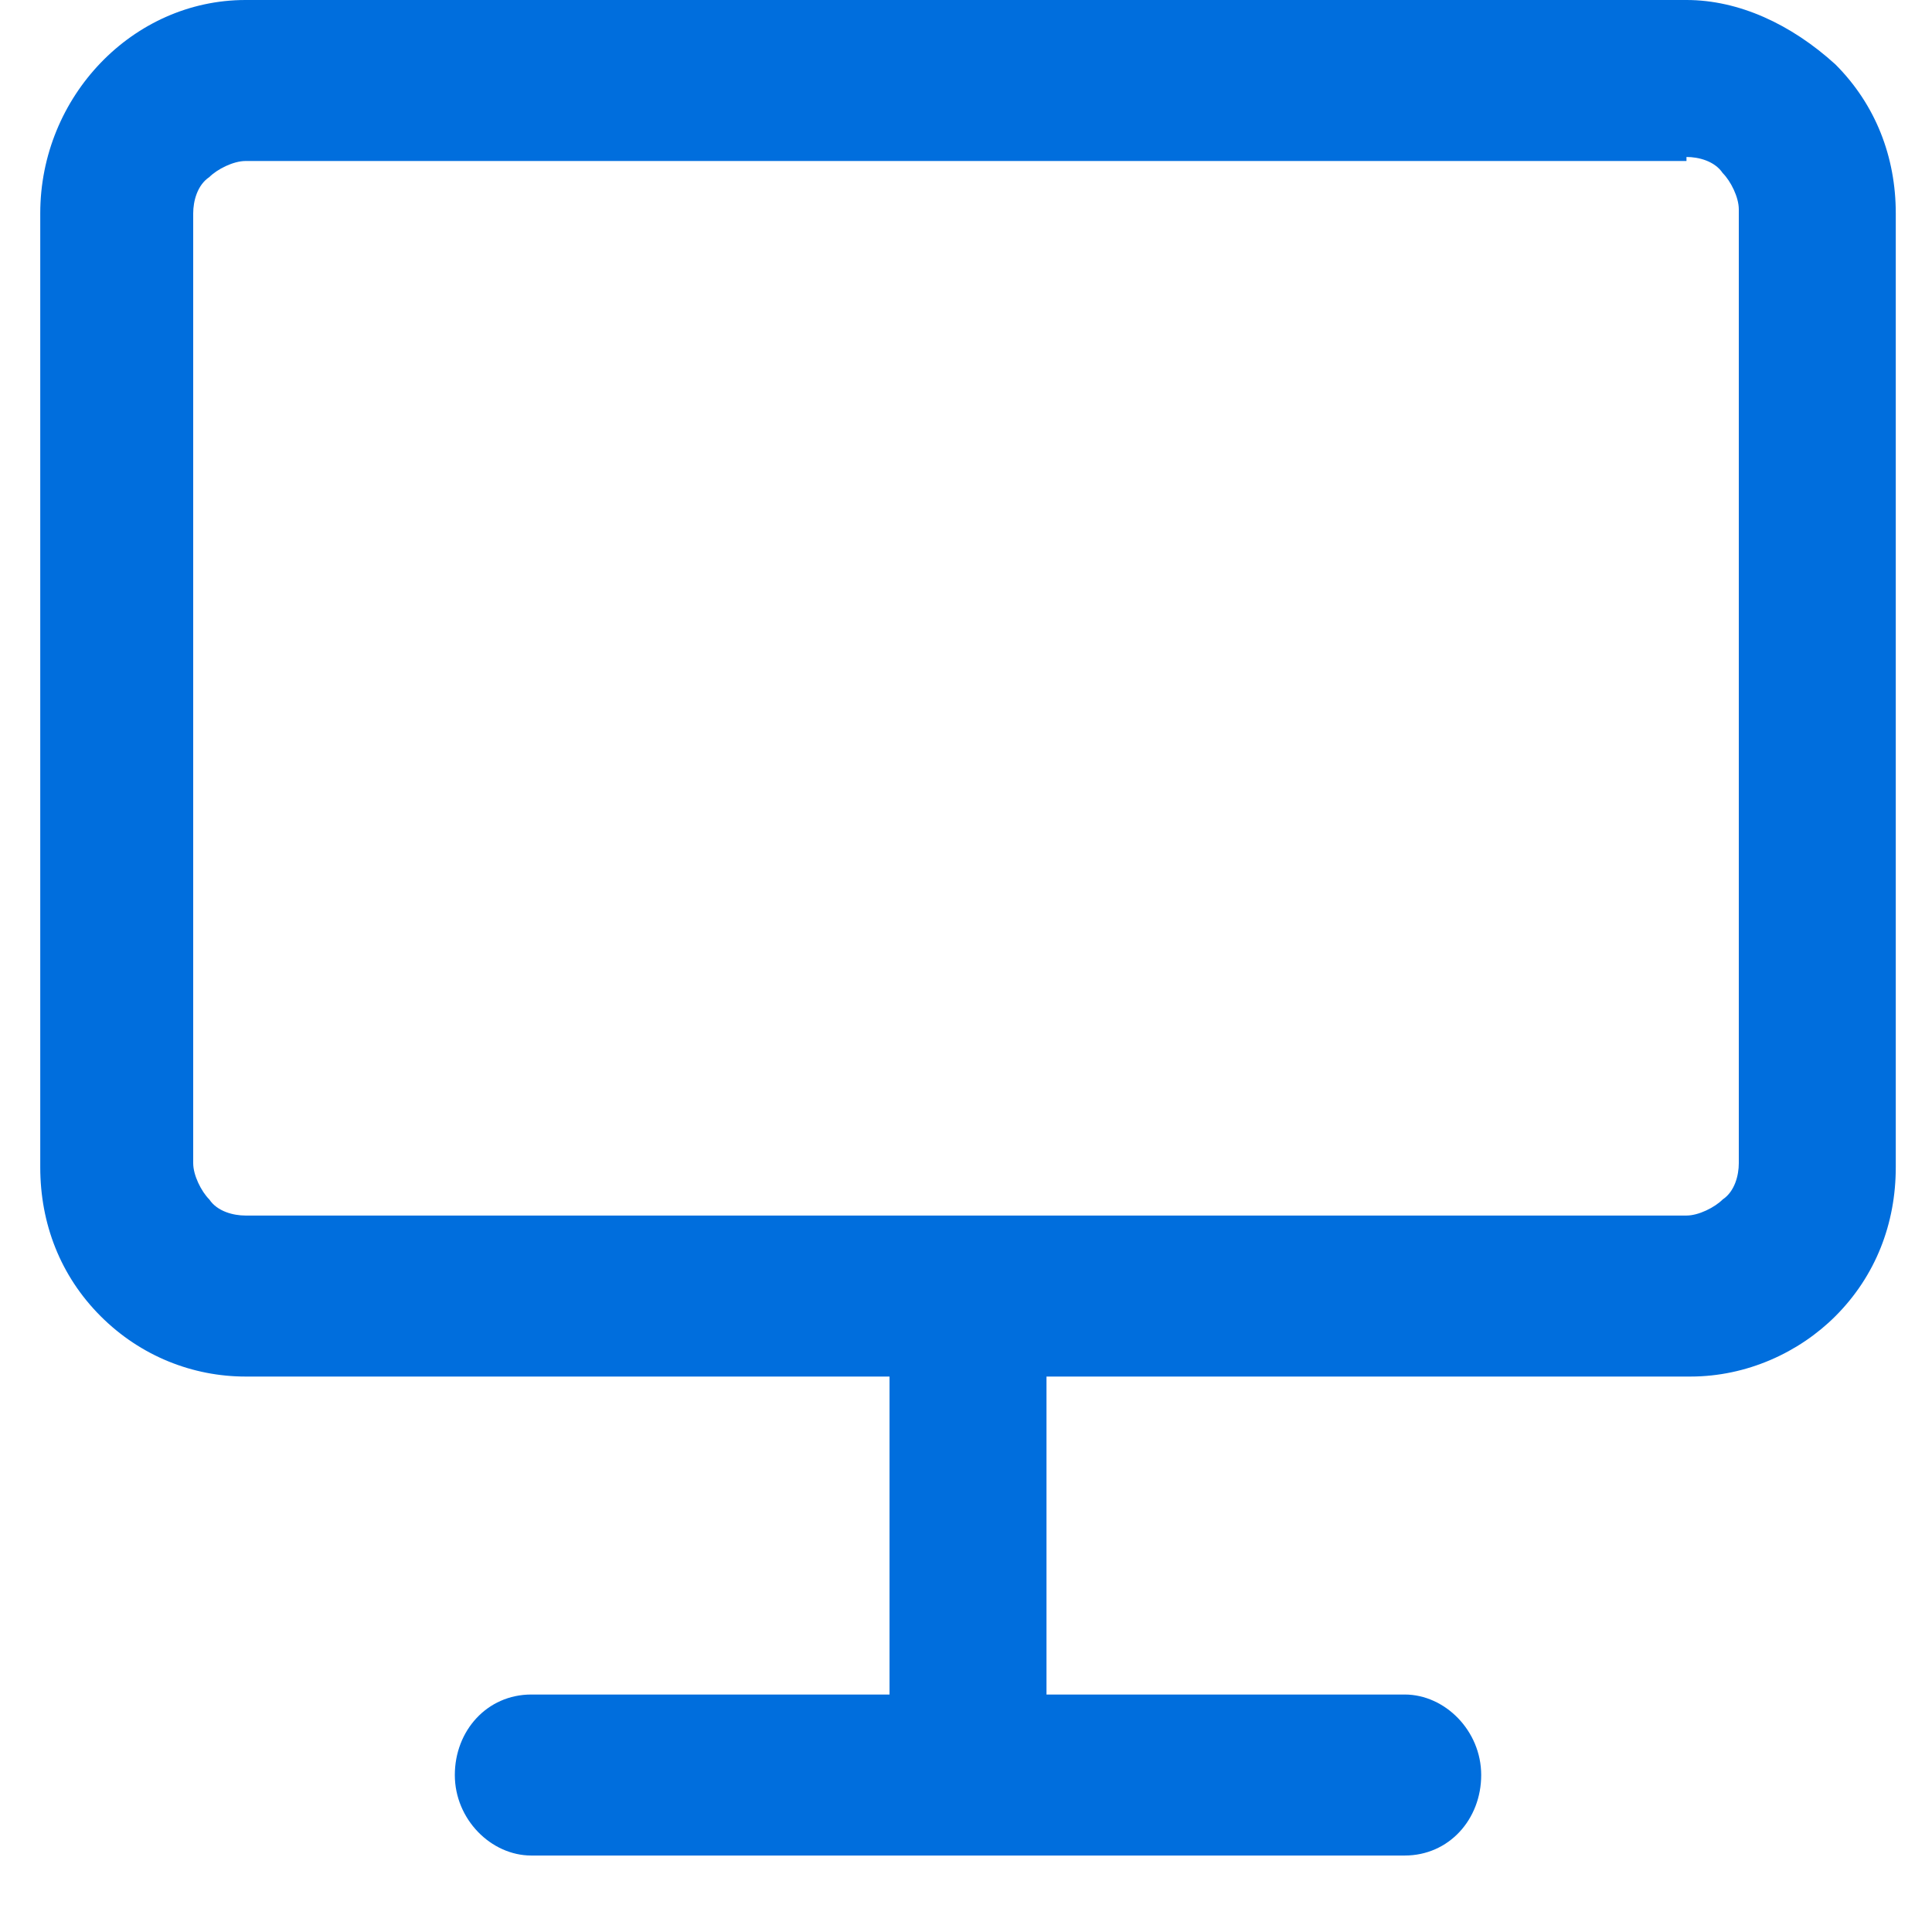 <?xml version="1.0" encoding="utf-8"?>
<!-- Generator: Adobe Illustrator 19.0.0, SVG Export Plug-In . SVG Version: 6.00 Build 0)  -->
<svg version="1.1" id="图层_1" xmlns="http://www.w3.org/2000/svg" xmlns:xlink="http://www.w3.org/1999/xlink" x="0px" y="0px"
	 viewBox="-125 77 48 48" style="enable-background:new -125 77 48 48;" xml:space="preserve">
<style type="text/css">
	.st0{fill:#006edd;}
</style>
<path class="st0" d="M-83.1,80.9c0.3,0,0.7,0.1,0.9,0.4c0.2,0.2,0.4,0.6,0.4,0.9v23.7c0,0.3-0.1,0.7-0.4,0.9
	c-0.2,0.2-0.6,0.4-0.9,0.4h-35.8c-0.3,0-0.7-0.1-0.9-0.4c-0.2-0.2-0.4-0.6-0.4-0.9V82.3c0-0.3,0.1-0.7,0.4-0.9
	c0.2-0.2,0.6-0.4,0.9-0.4H-83.1 M-83.1,77h-35.8c-2.8,0-5.1,2.4-5.1,5.3v23.7c0,1.4,0.5,2.7,1.5,3.7c1,1,2.3,1.5,3.6,1.5h16v7.9
	h-8.9c-1.1,0-1.9,0.9-1.9,2c0,1.1,0.9,2,1.9,2h21.7c1.1,0,1.9-0.9,1.9-2c0-1.1-0.9-2-1.9-2h-8.9v-7.9h16c1.4,0,2.7-0.6,3.6-1.5
	c1-1,1.5-2.3,1.5-3.7V82.3c0-1.4-0.5-2.7-1.5-3.7C-80.5,77.6-81.8,77-83.1,77L-83.1,77z M-83.1,77"/>
</svg>
